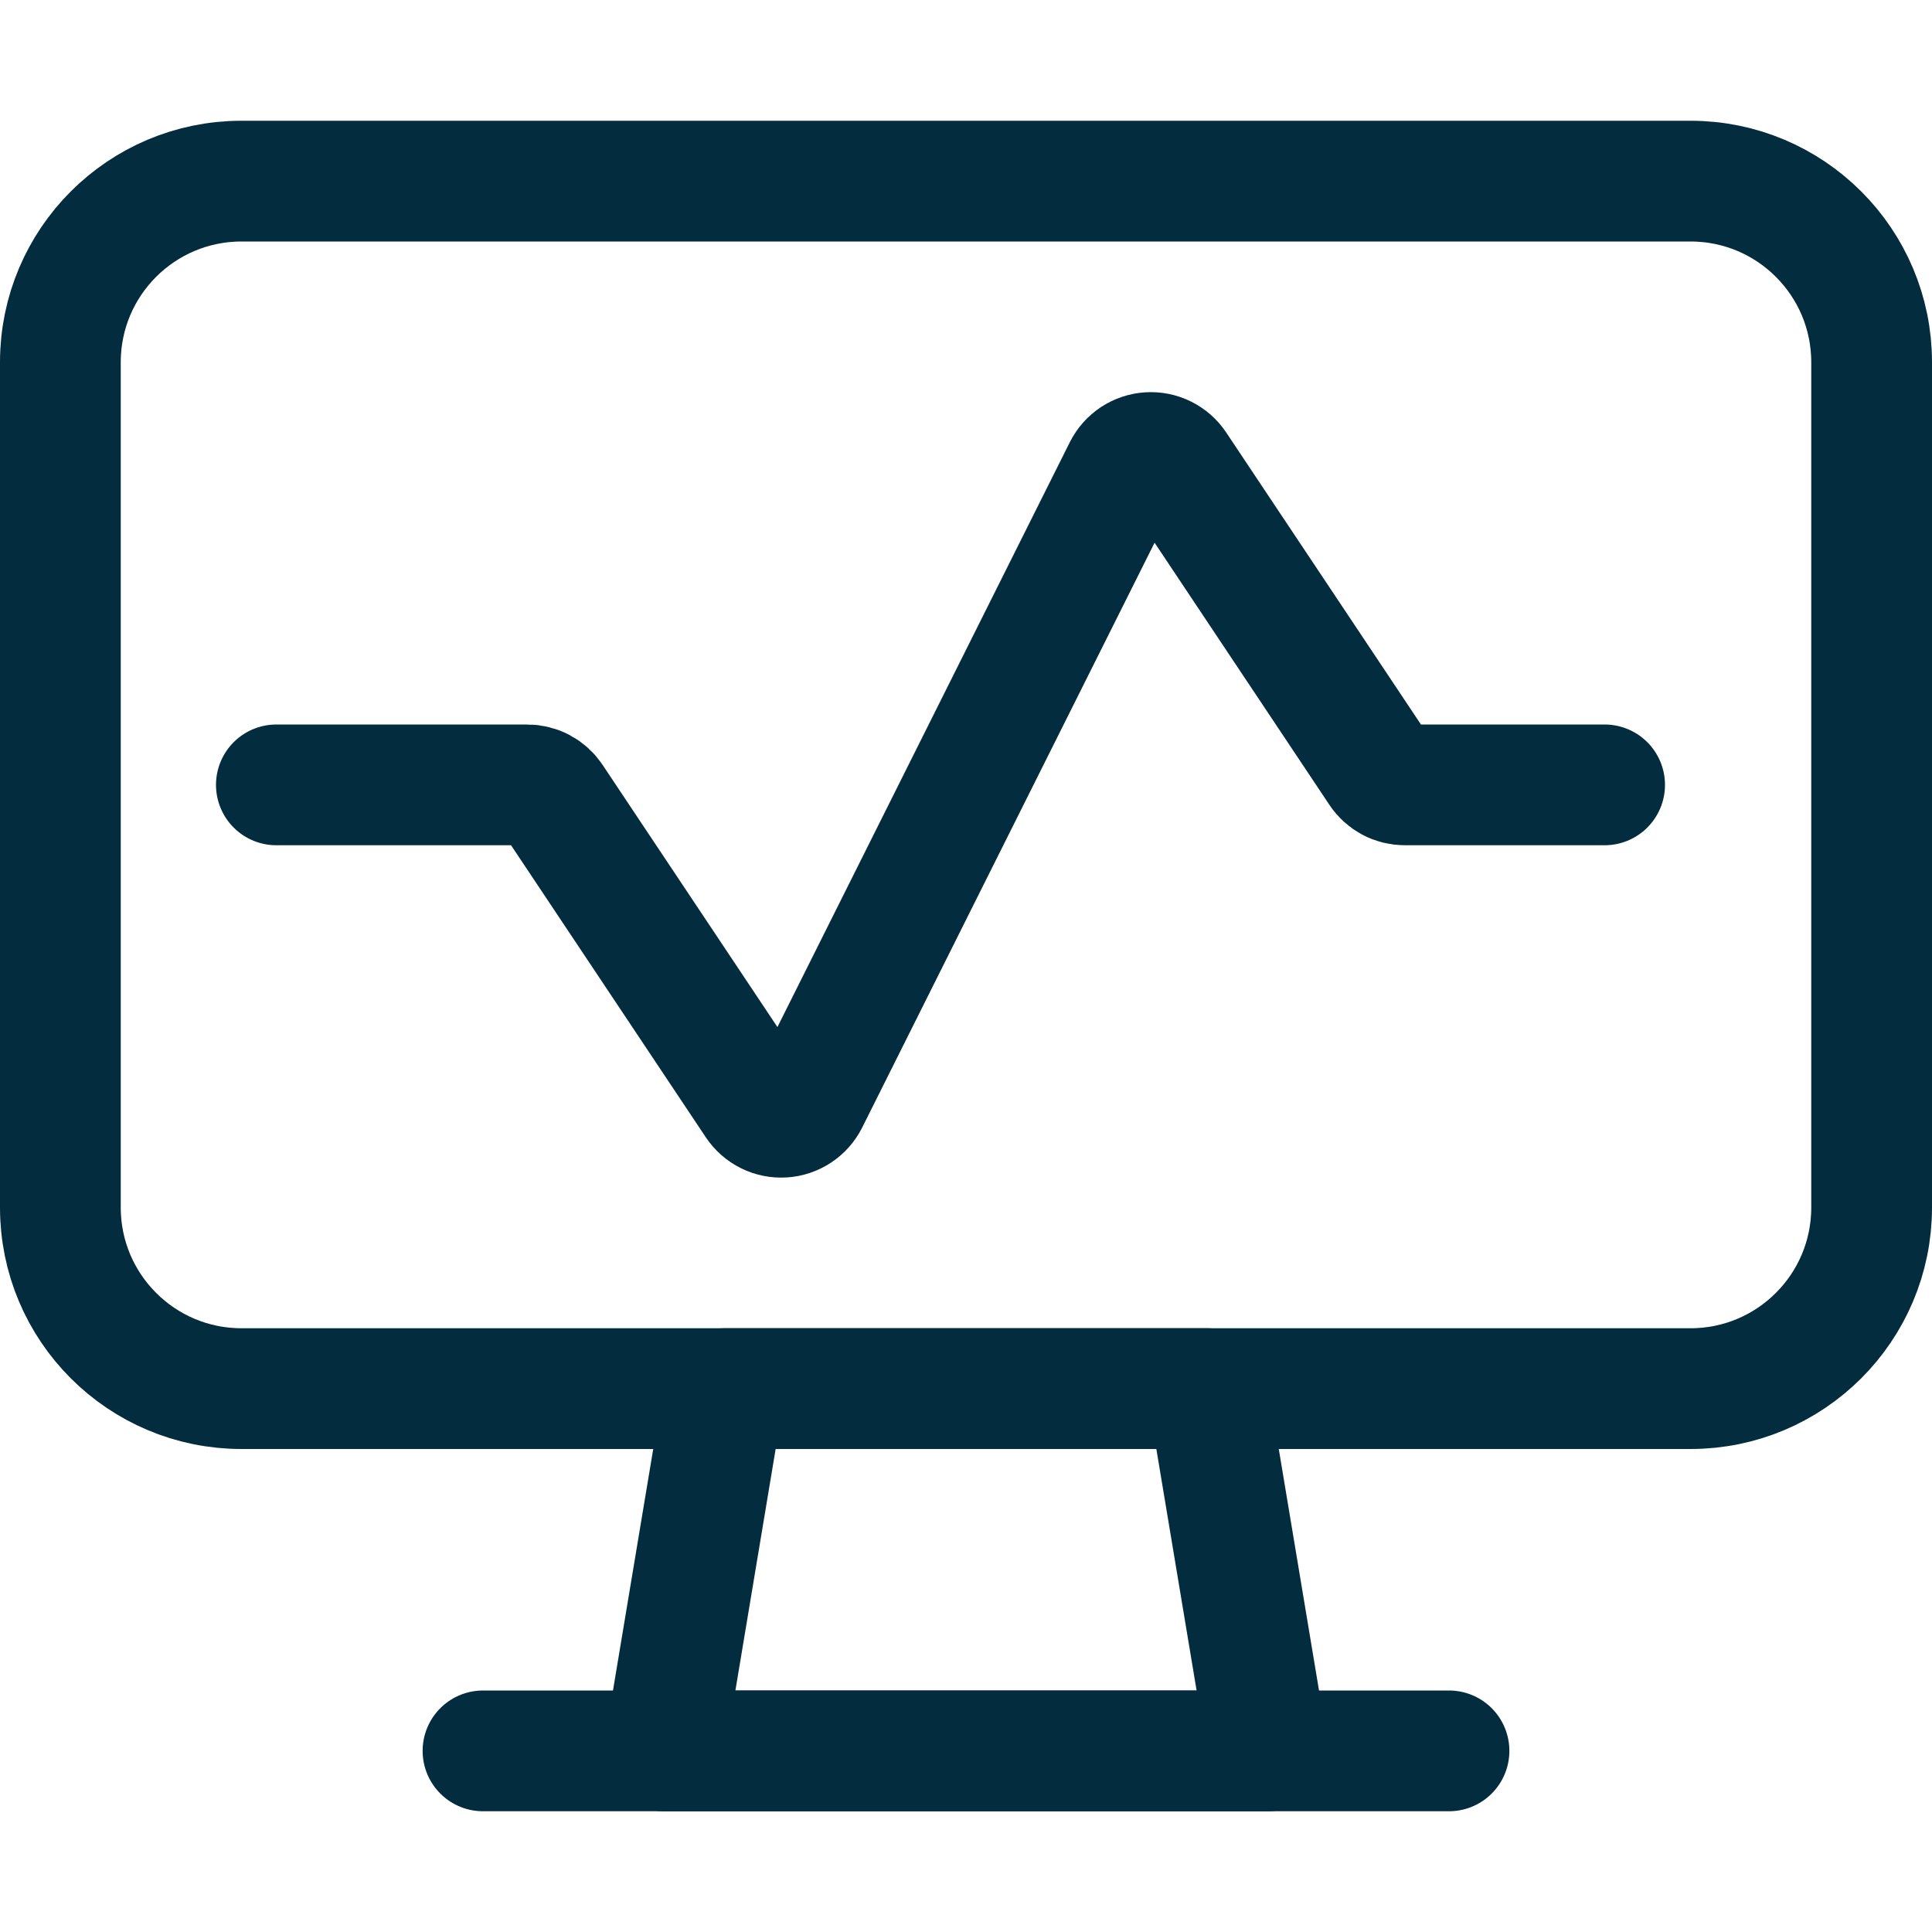 <svg width="64" height="64" viewBox="0 0 64 64" fill="none" xmlns="http://www.w3.org/2000/svg">
<path d="M42 58H22L24 46H40L42 58Z" stroke="#032C3E" stroke-width="4" stroke-linecap="round" stroke-linejoin="round"/>
<path d="M16 58H48" stroke="#032C3E" stroke-width="4" stroke-linecap="round" stroke-linejoin="round"/>
<path d="M56 6H8C4.686 6 2 8.686 2 12V40C2 43.314 4.686 46 8 46H56C59.314 46 62 43.314 62 40V12C62 8.686 59.314 6 56 6Z" stroke="#032C3E" stroke-width="4" stroke-linecap="round" stroke-linejoin="round"/>
<path d="M53.155 26H46.536C46.371 26 46.209 25.96 46.064 25.882C45.919 25.804 45.795 25.692 45.704 25.555L38.955 15.435C38.858 15.289 38.724 15.172 38.567 15.094C38.41 15.016 38.236 14.981 38.061 14.992C37.887 15.003 37.718 15.059 37.572 15.155C37.426 15.252 37.308 15.385 37.229 15.541L26.771 36.459C26.692 36.615 26.574 36.748 26.428 36.844C26.282 36.941 26.113 36.997 25.939 37.008C25.764 37.019 25.59 36.984 25.433 36.906C25.276 36.828 25.142 36.711 25.045 36.565L18.296 26.445C18.205 26.308 18.081 26.196 17.936 26.118C17.791 26.04 17.629 26 17.464 26H9.155" stroke="#032C3E" stroke-width="4" stroke-linecap="round" stroke-linejoin="round"/>
</svg>
